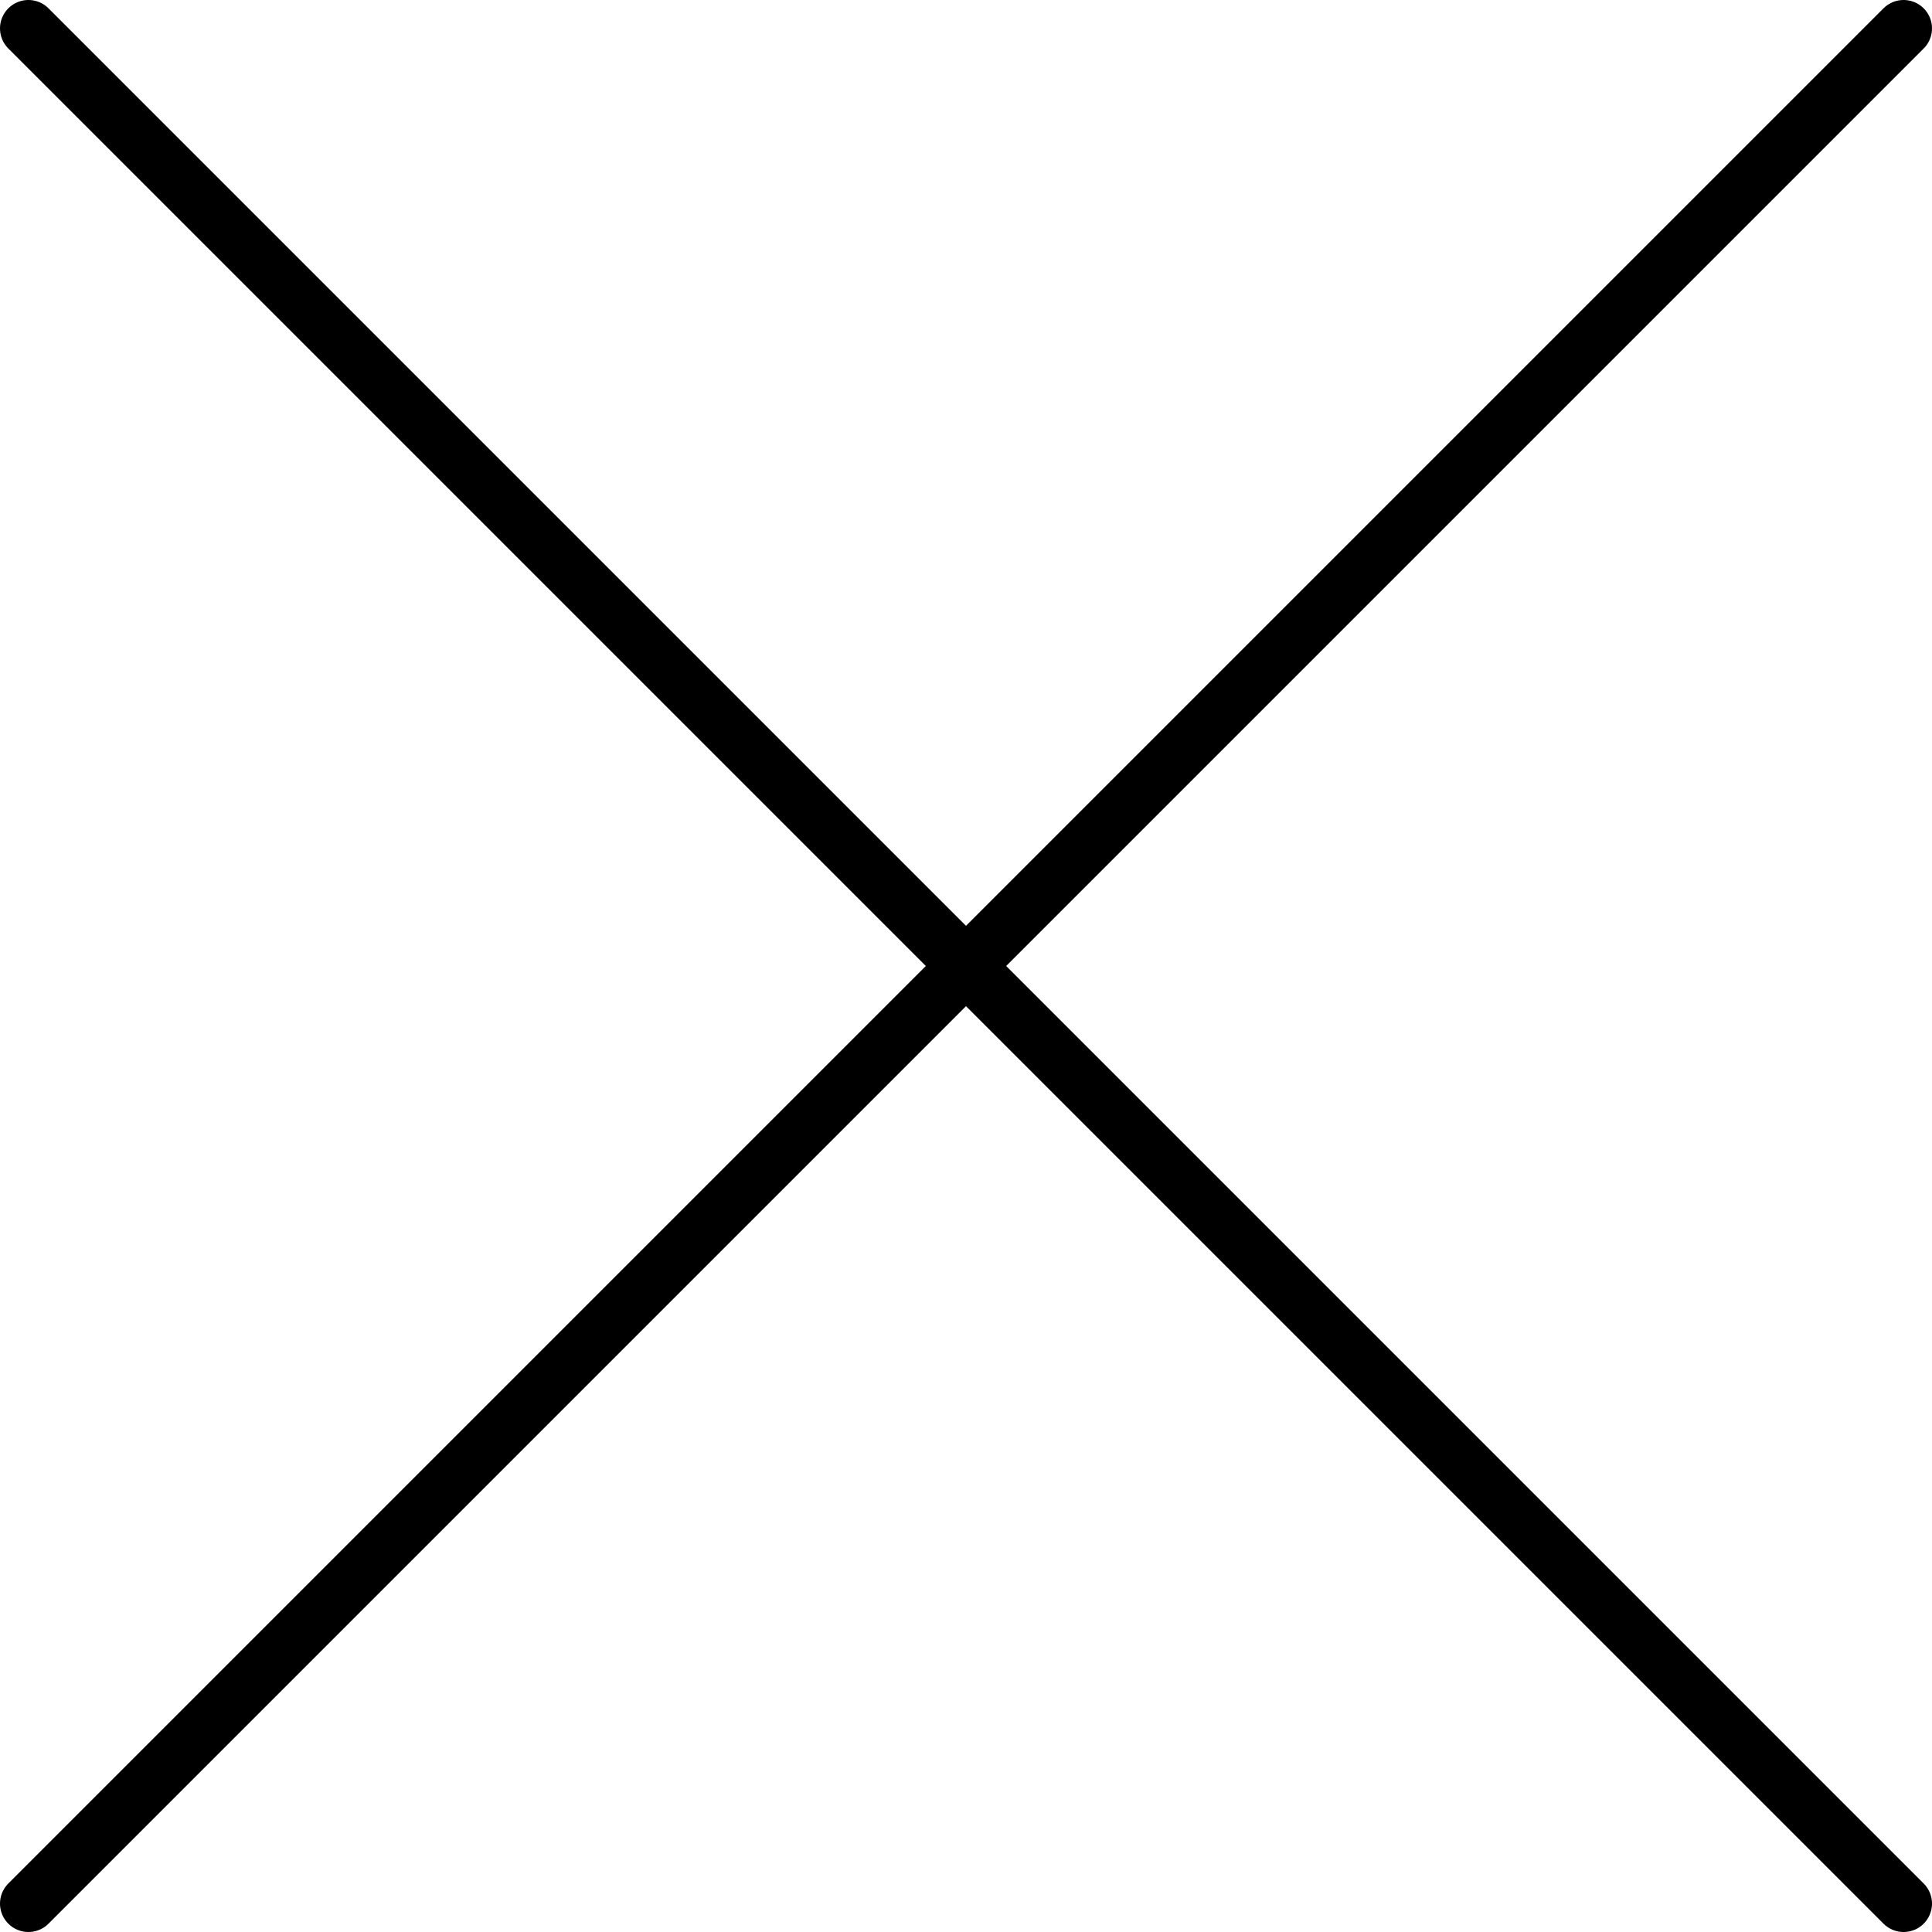 <svg width="100%" height="100%" viewBox="0 0 34 34" fill="none" xmlns="http://www.w3.org/2000/svg">
<path d="M0.5 0.5L33.5 33.5" stroke="currentColor" stroke-linecap="round" stroke-linejoin="round"/>
<path d="M33.5 0.5L0.5 33.5" stroke="currentColor" stroke-linecap="round" stroke-linejoin="round"/>
</svg>
